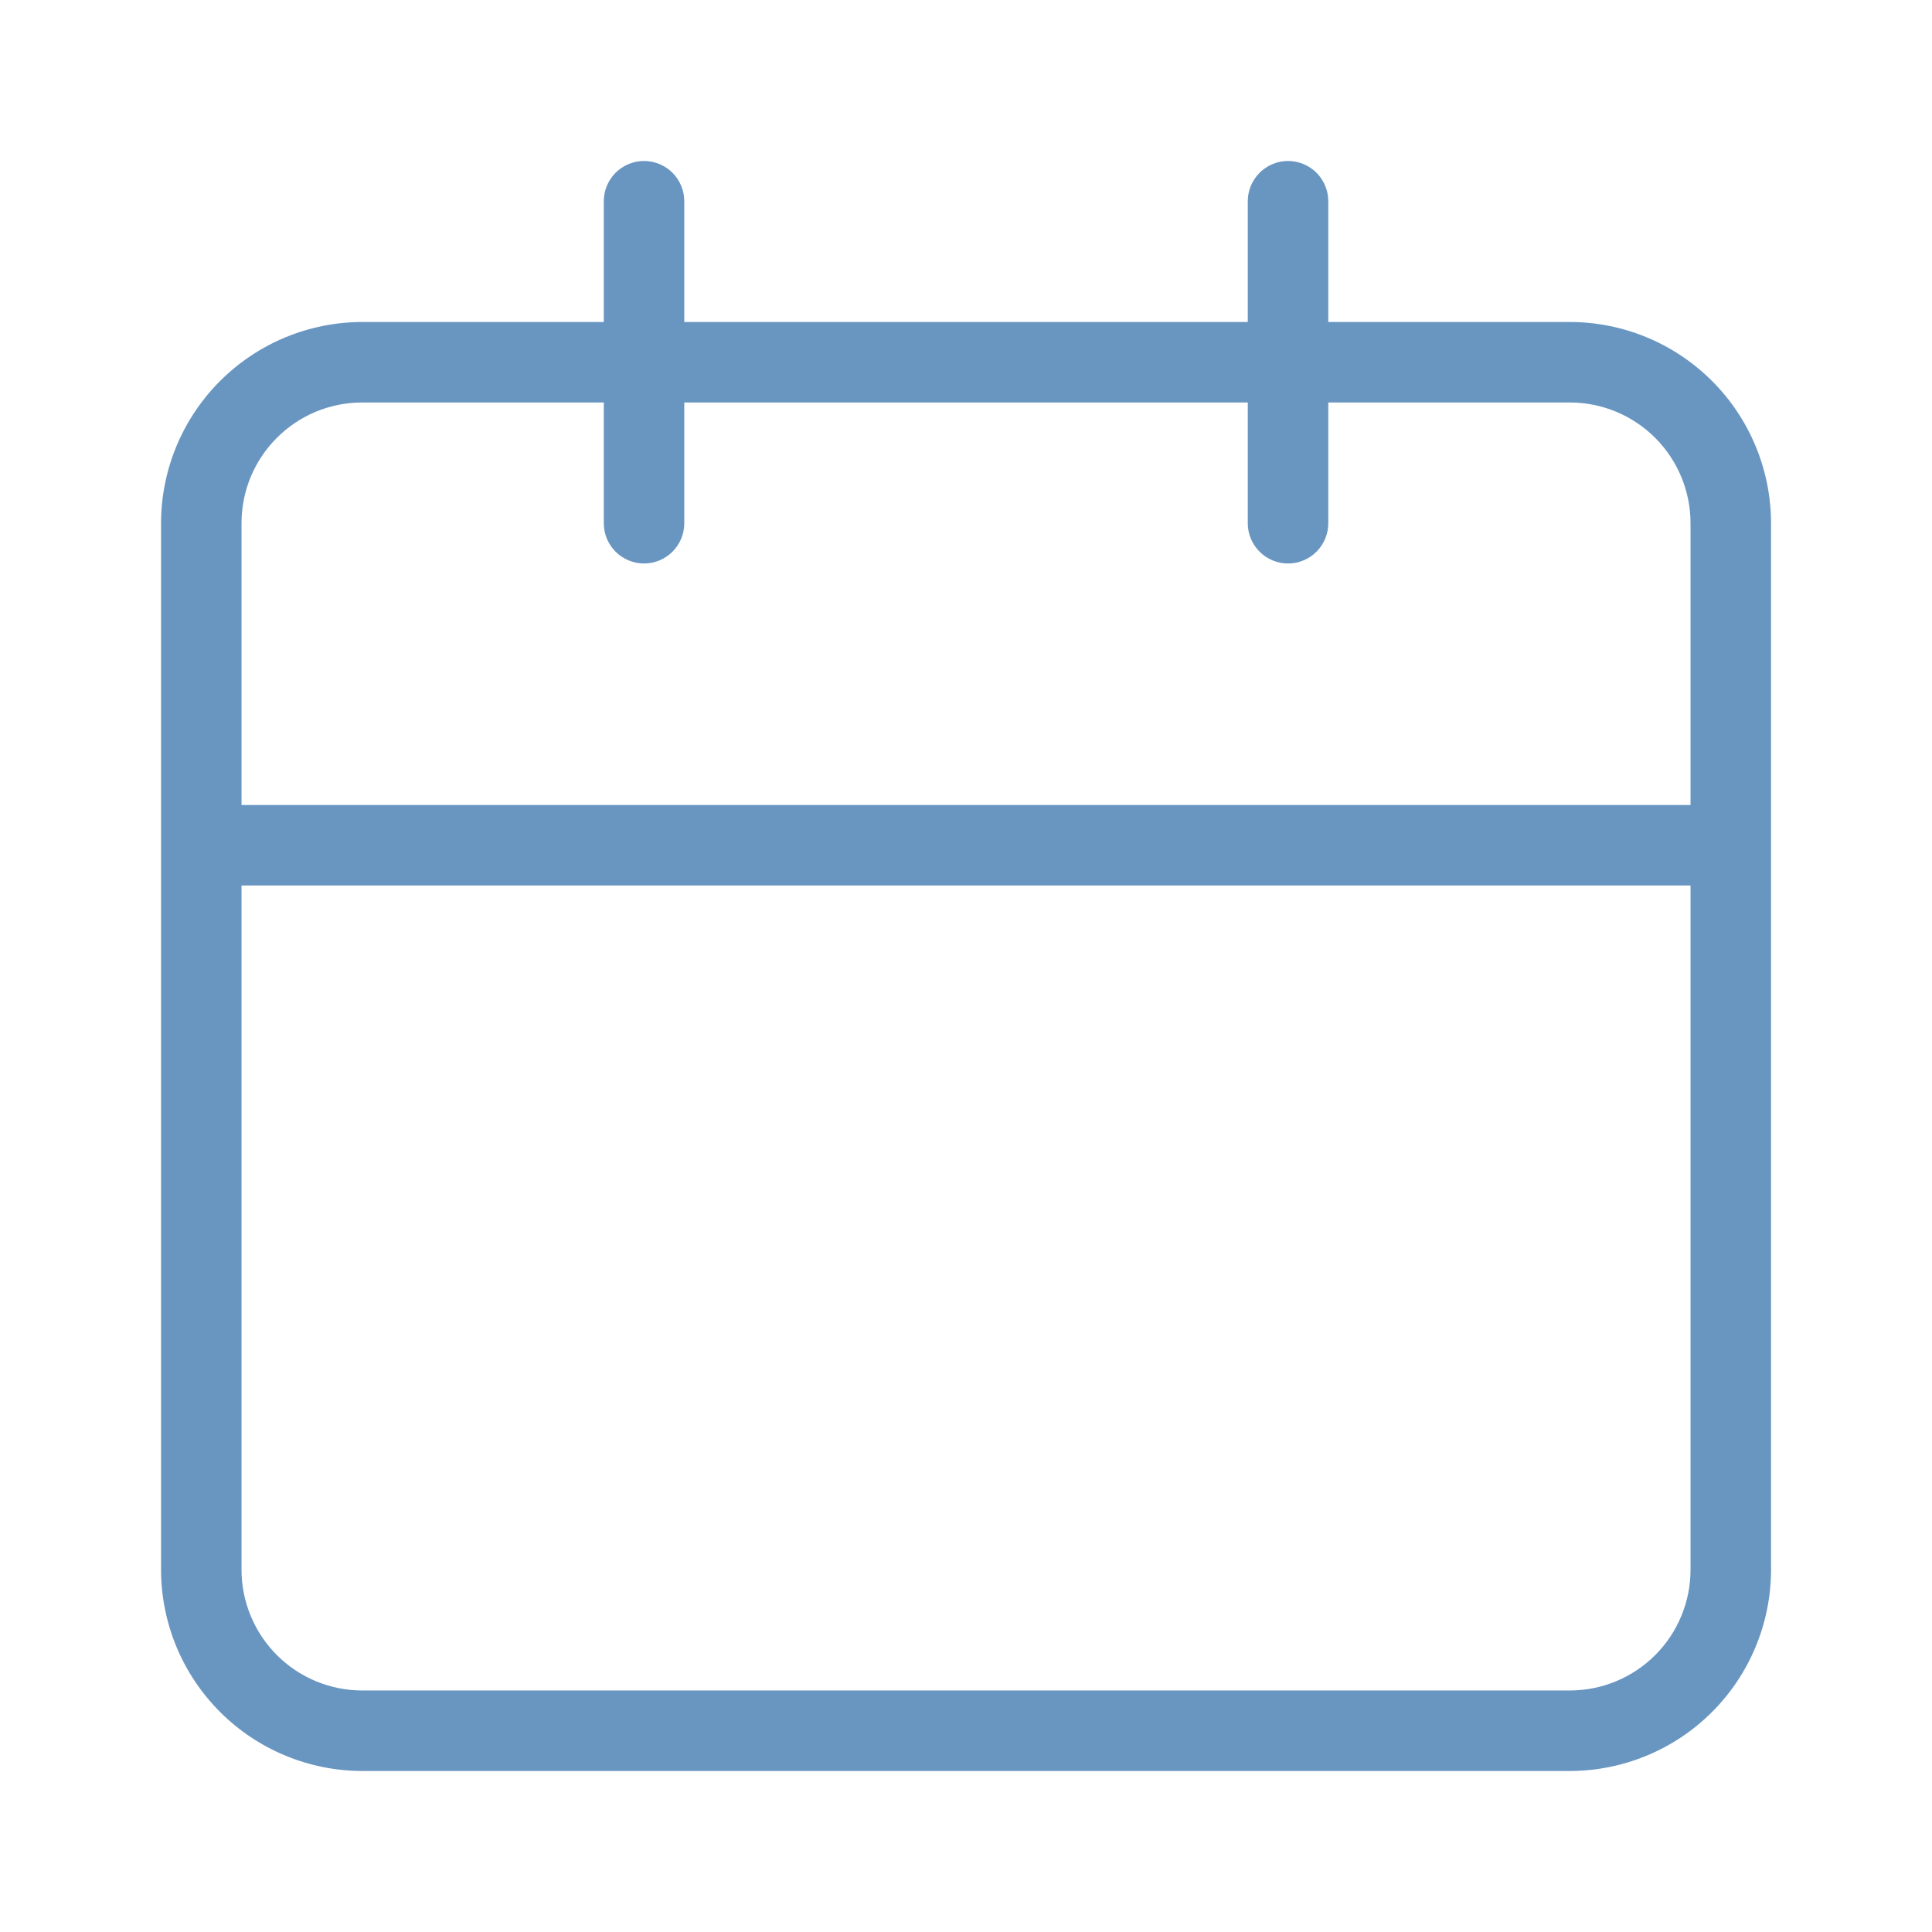 <svg width="71" height="71" viewBox="0 0 71 71" fill="none" xmlns="http://www.w3.org/2000/svg">
<path d="M57.689 11.833H48.814V7.395C48.814 7.003 48.658 6.627 48.381 6.349C48.103 6.072 47.727 5.916 47.335 5.916C46.942 5.916 46.566 6.072 46.289 6.349C46.011 6.627 45.855 7.003 45.855 7.395V11.833H25.147V7.395C25.147 7.003 24.991 6.627 24.714 6.349C24.436 6.072 24.06 5.916 23.668 5.916C23.276 5.916 22.899 6.072 22.622 6.349C22.345 6.627 22.189 7.003 22.189 7.395V11.833H13.314C11.353 11.835 9.473 12.615 8.087 14.002C6.7 15.388 5.92 17.268 5.918 19.229V57.687C5.92 59.648 6.7 61.527 8.087 62.914C9.473 64.3 11.353 65.08 13.314 65.083H57.689C59.65 65.081 61.53 64.301 62.917 62.915C64.303 61.528 65.083 59.648 65.085 57.687V19.229C65.083 17.267 64.303 15.387 62.917 14.001C61.53 12.614 59.65 11.834 57.689 11.833ZM62.126 57.687C62.126 58.864 61.659 59.992 60.827 60.825C59.994 61.657 58.866 62.124 57.689 62.124H13.314C12.137 62.124 11.008 61.657 10.176 60.825C9.344 59.992 8.876 58.864 8.876 57.687V32.541H62.126V57.687ZM62.126 29.583H8.876V19.229C8.876 16.779 10.858 14.791 13.314 14.791H22.189V19.229C22.189 19.621 22.345 19.997 22.622 20.274C22.899 20.552 23.276 20.708 23.668 20.708C24.06 20.708 24.436 20.552 24.714 20.274C24.991 19.997 25.147 19.621 25.147 19.229V14.791H45.855V19.229C45.855 19.621 46.011 19.997 46.289 20.274C46.566 20.552 46.942 20.708 47.335 20.708C47.727 20.708 48.103 20.552 48.381 20.274C48.658 19.997 48.814 19.621 48.814 19.229V14.791H57.689C58.866 14.791 59.994 15.258 60.827 16.091C61.659 16.923 62.126 18.052 62.126 19.229V29.583Z" fill="#6996C1"/>
</svg>
